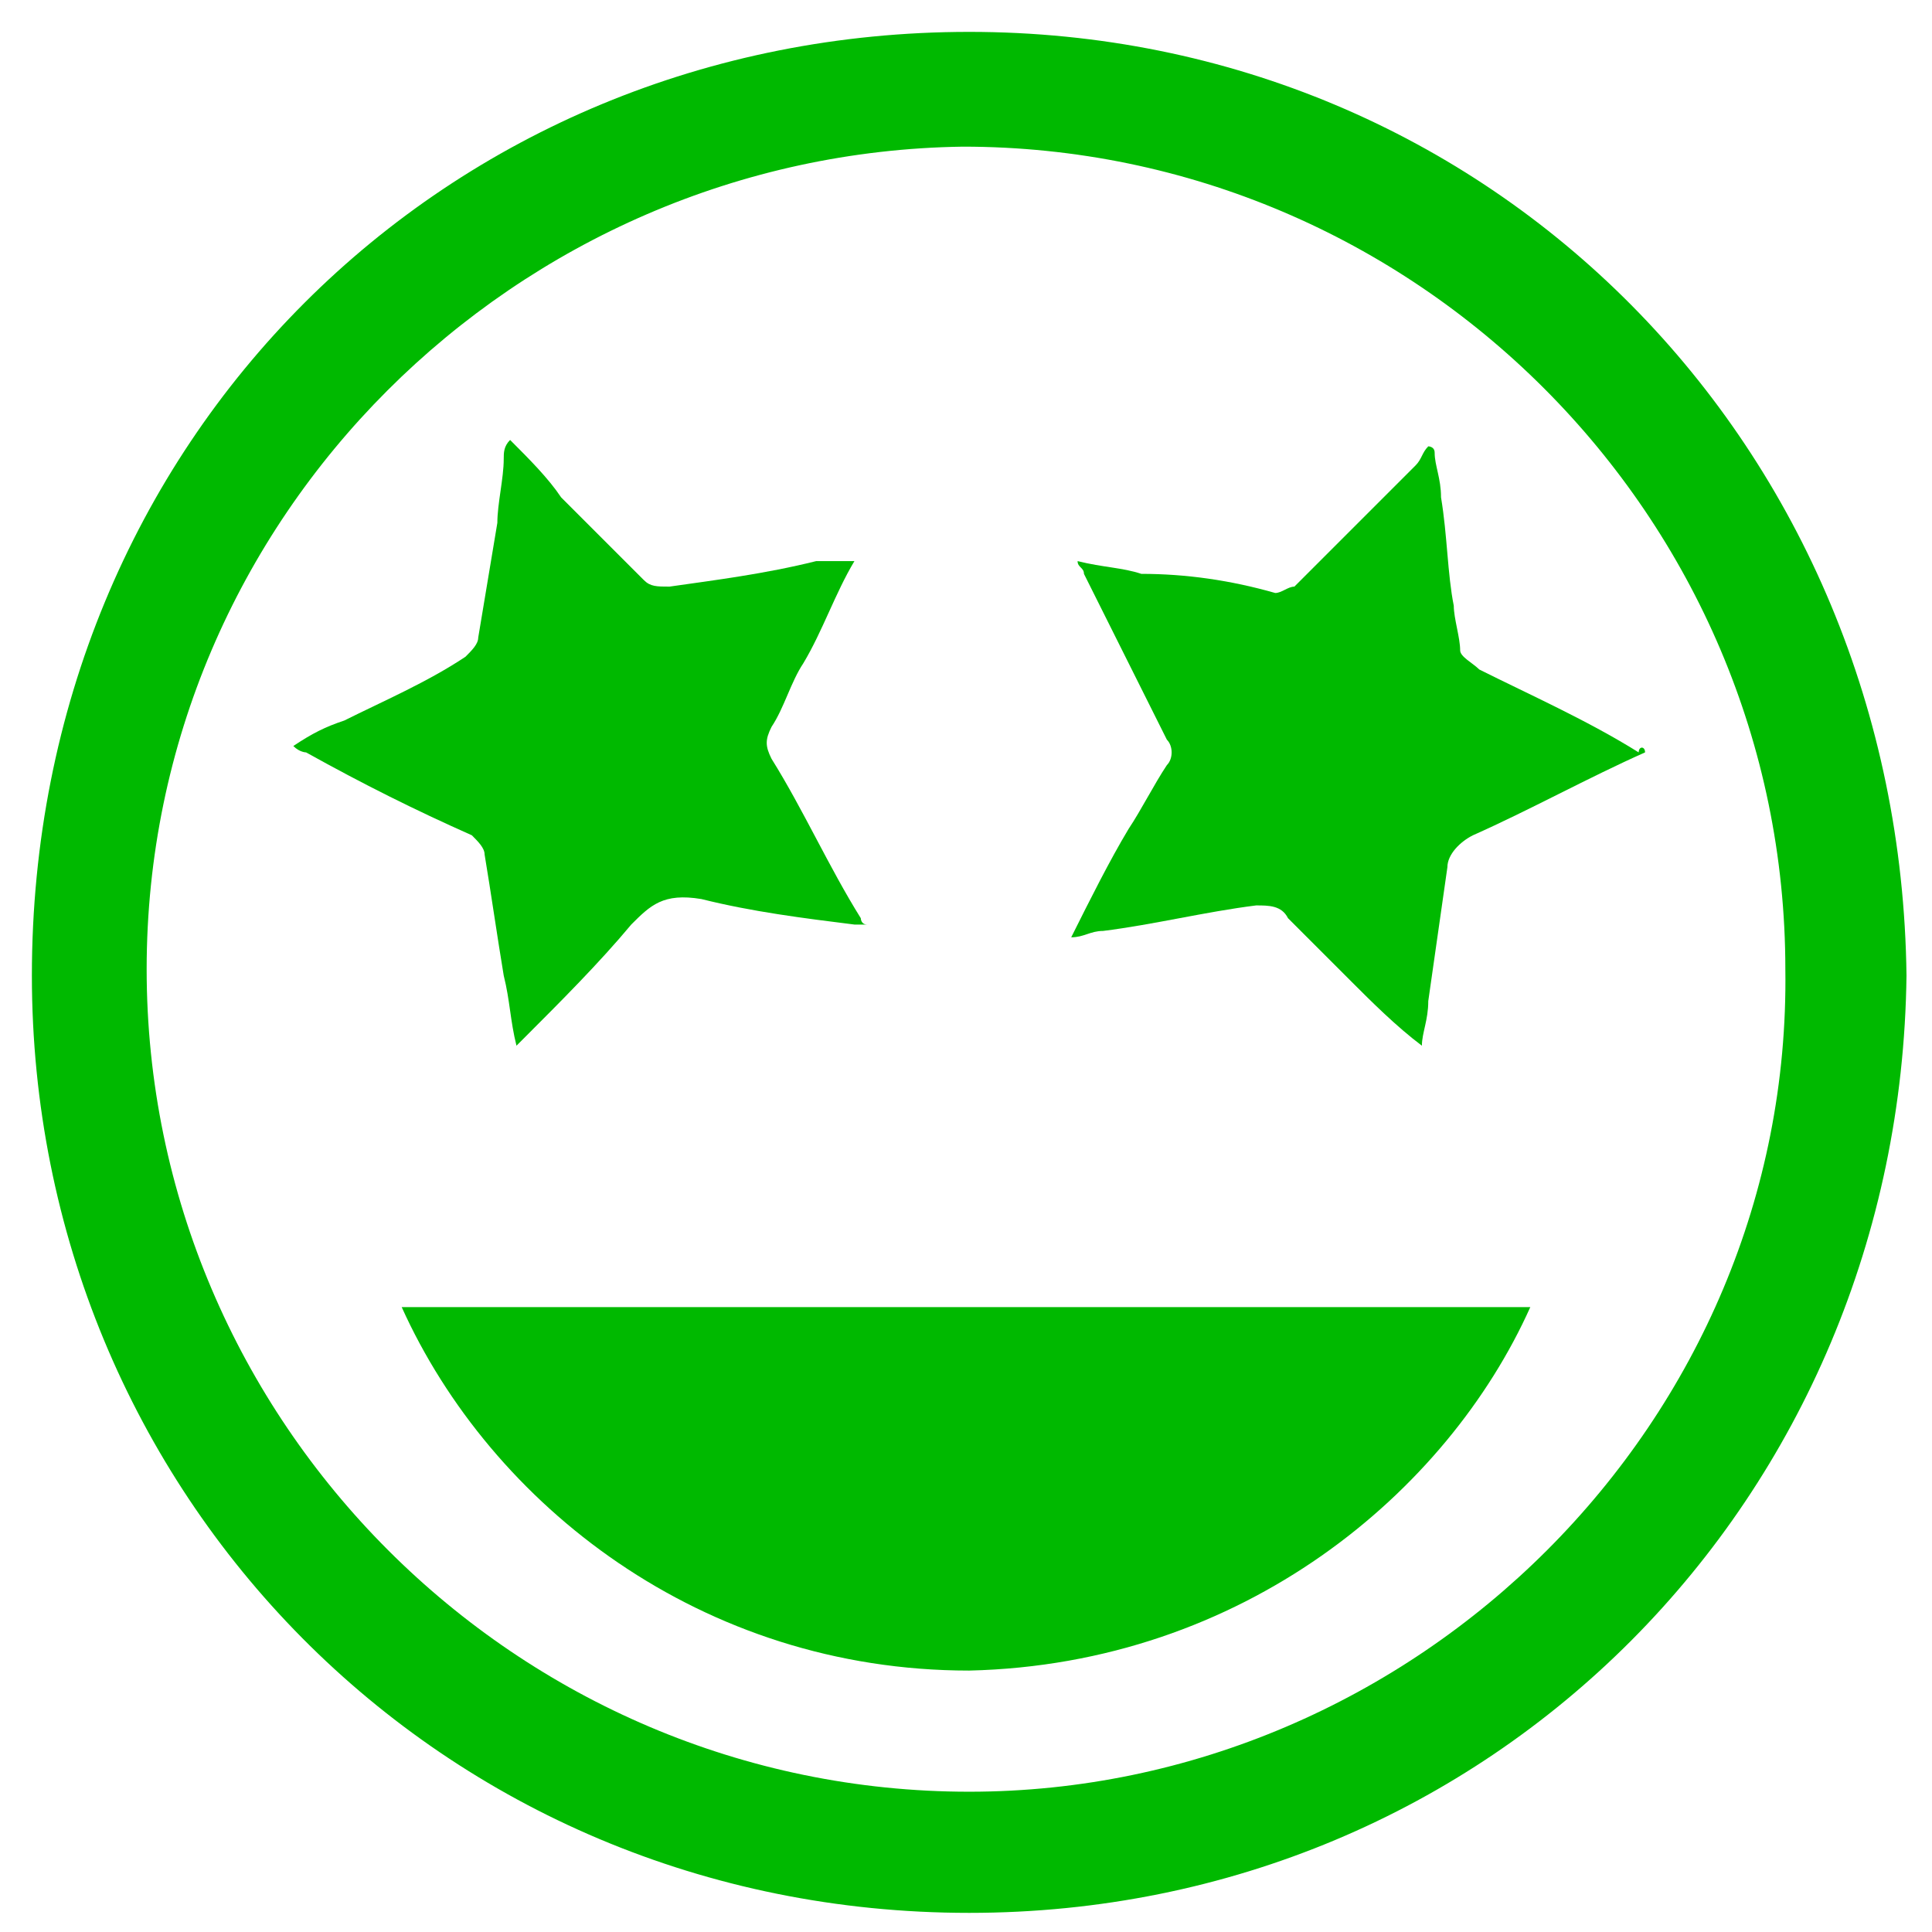 <?xml version="1.0" encoding="UTF-8"?>
<!-- Generator: Adobe Illustrator 27.5.0, SVG Export Plug-In . SVG Version: 6.00 Build 0)  -->
<svg xmlns="http://www.w3.org/2000/svg" xmlns:xlink="http://www.w3.org/1999/xlink" version="1.1" id="Layer_2" x="0px" y="0px" viewBox="0 0 30.3 30.3" style="enable-background:new 0 0 30.3 30.3;" xml:space="preserve">
<style type="text/css">
	.st0{fill:#00B900;}
</style>
<g id="hPbKtl_00000105394989319349274160000017815123786664204174_">
	<g>
		<path class="st0" d="M29.9,15.3c-0.1,8.2-6.5,14.7-14.7,14.7c-8.3,0-14.7-6.6-14.7-14.7C0.5,6.9,7,0.5,15.2,0.5    C23.4,0.5,29.8,7,29.9,15.3z M28,15.2c0-7.1-5.8-12.9-12.9-12.9C8.1,2.4,2.3,8.1,2.3,15.2c0,7.1,5.8,12.9,12.9,12.9    C22.2,28.1,28.1,22.3,28,15.2z"></path>
		<path class="st0" d="M24,20.5c-1.3,2.9-4.5,5.6-8.8,5.7c-4.2,0-7.5-2.6-8.9-5.7C12.2,20.5,18.1,20.5,24,20.5z"></path>
		<path class="st0" d="M25.8,11.8c-0.9,0.4-1.8,0.9-2.7,1.3c-0.2,0.1-0.4,0.3-0.4,0.5c-0.1,0.7-0.2,1.4-0.3,2.1    c0,0.3-0.1,0.5-0.1,0.7c-0.4-0.3-0.8-0.7-1.1-1c-0.3-0.3-0.7-0.7-1-1c-0.1-0.2-0.3-0.2-0.5-0.2c-0.8,0.1-1.6,0.3-2.4,0.4    c-0.2,0-0.3,0.1-0.5,0.1c0.3-0.6,0.6-1.2,0.9-1.7c0.2-0.3,0.4-0.7,0.6-1c0.1-0.1,0.1-0.3,0-0.4C17.8,10.6,17.4,9.8,17,9    c0-0.1-0.1-0.1-0.1-0.2c0.4,0.1,0.7,0.1,1,0.2C18.6,9,19.3,9.1,20,9.3c0.1,0,0.2-0.1,0.3-0.1c0.6-0.6,1.3-1.3,1.9-1.9    c0.1-0.1,0.1-0.2,0.2-0.3c0,0,0.1,0,0.1,0.1c0,0.2,0.1,0.4,0.1,0.7c0.1,0.6,0.1,1.2,0.2,1.7c0,0.2,0.1,0.5,0.1,0.7    c0,0.1,0.2,0.2,0.3,0.3c0.8,0.4,1.7,0.8,2.5,1.3C25.7,11.7,25.8,11.7,25.8,11.8z"></path>
		<path class="st0" d="M13.4,8.8c-0.3,0.5-0.5,1.1-0.8,1.6c-0.2,0.3-0.3,0.7-0.5,1c-0.1,0.2-0.1,0.3,0,0.5c0.5,0.8,0.9,1.7,1.4,2.5    c0,0,0,0.1,0.1,0.1c-0.1,0-0.2,0-0.2,0c-0.8-0.1-1.6-0.2-2.4-0.4c-0.6-0.1-0.8,0.1-1.1,0.4c-0.5,0.6-1.1,1.2-1.7,1.8    c0,0,0,0-0.1,0.1c-0.1-0.4-0.1-0.7-0.2-1.1c-0.1-0.6-0.2-1.3-0.3-1.9c0-0.1-0.1-0.2-0.2-0.3c-0.9-0.4-1.7-0.8-2.6-1.3    c0,0-0.1,0-0.2-0.1c0.3-0.2,0.5-0.3,0.8-0.4c0.6-0.3,1.3-0.6,1.9-1c0.1-0.1,0.2-0.2,0.2-0.3c0.1-0.6,0.2-1.2,0.3-1.8    c0-0.3,0.1-0.7,0.1-1c0-0.1,0-0.2,0.1-0.3c0.3,0.3,0.6,0.6,0.8,0.9c0.4,0.4,0.9,0.9,1.3,1.3c0.1,0.1,0.2,0.1,0.4,0.1    C11.2,9.1,12,9,12.8,8.8C13,8.8,13.2,8.8,13.4,8.8C13.4,8.7,13.4,8.8,13.4,8.8z"></path>
	</g>
</g>
</svg>
